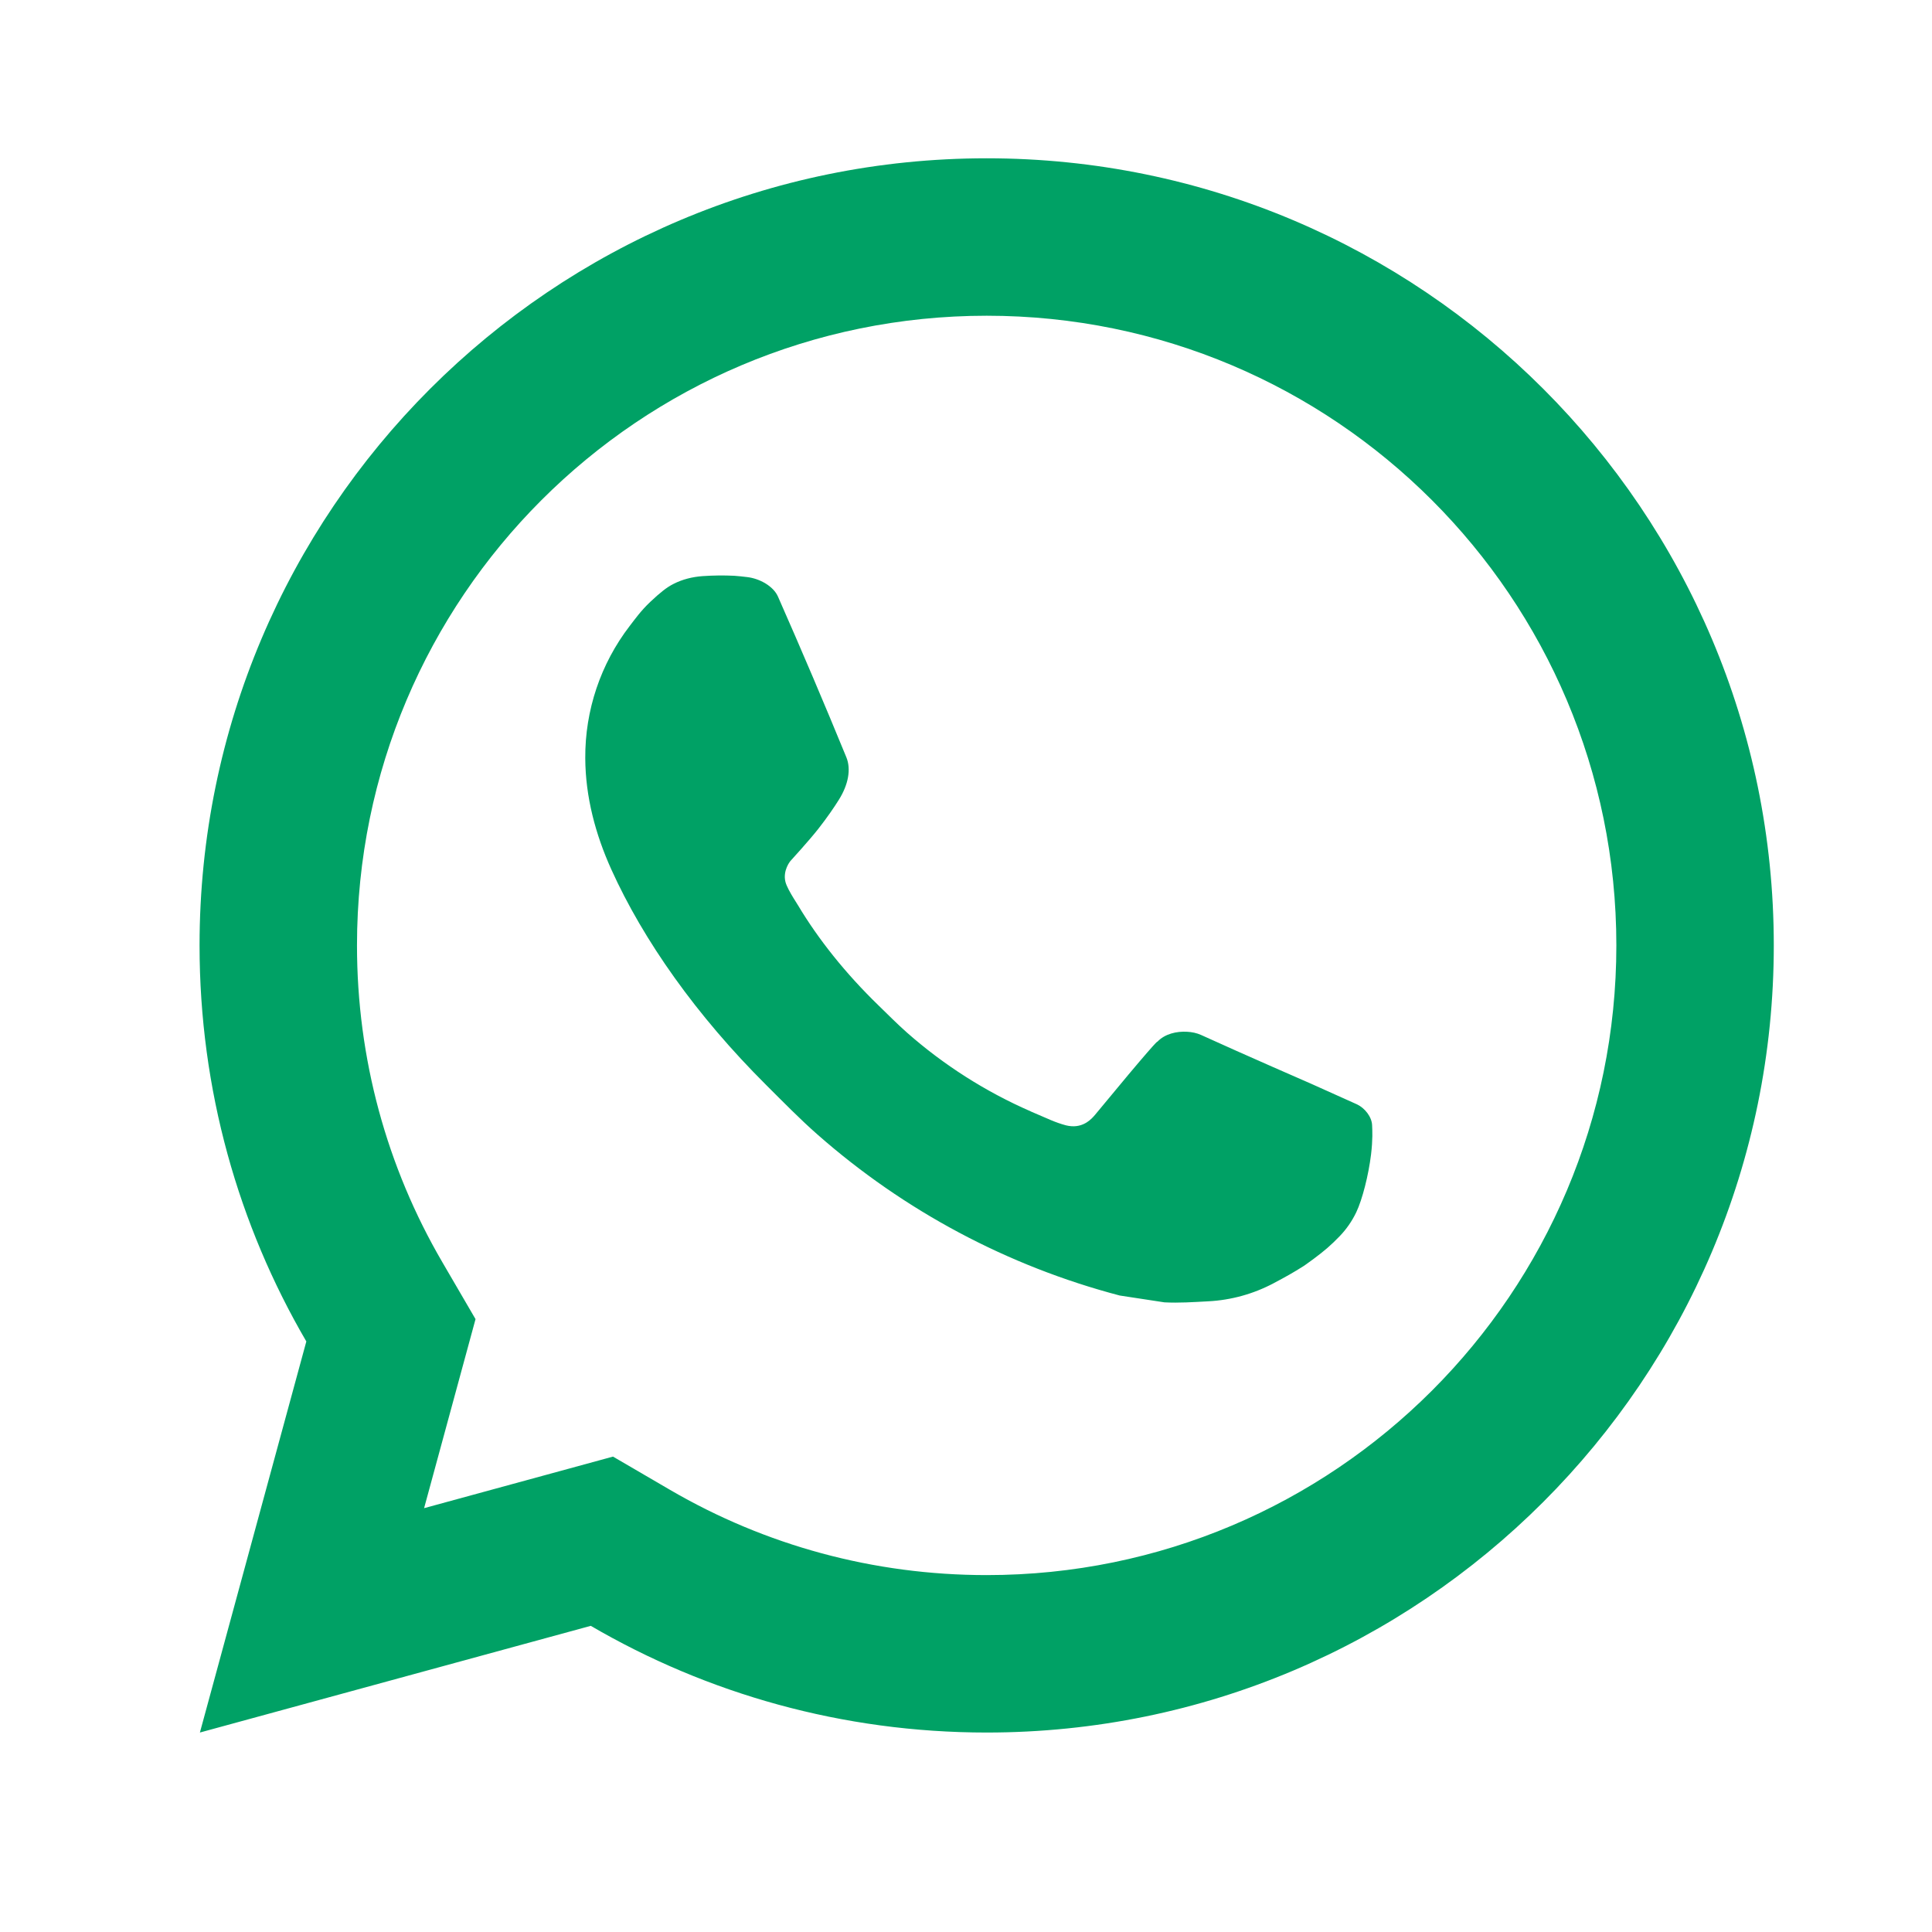 <?xml version="1.0" encoding="UTF-8"?>
<svg xmlns="http://www.w3.org/2000/svg" width="45" height="45" viewBox="0 0 45 45" fill="none">
  <g clip-path="url(#clip0_15301_4013)">
    <g clip-path="url(#clip1_15301_4013)">
      <path d="M14.278 33.927L15.607 34.702C17.827 35.996 20.349 36.687 22.982 36.687C31.082 36.687 37.648 30.12 37.648 22.02C37.648 13.92 31.082 7.354 22.982 7.354C14.882 7.354 8.315 13.92 8.315 22.02C8.315 24.654 9.007 27.177 10.302 29.397L11.076 30.725L9.878 35.128L14.278 33.927ZM4.656 40.354L7.135 31.245C5.554 28.535 4.648 25.384 4.648 22.02C4.648 11.895 12.857 3.687 22.982 3.687C33.107 3.687 41.315 11.895 41.315 22.02C41.315 32.145 33.107 40.354 22.982 40.354C19.62 40.354 16.469 39.449 13.76 37.869L4.656 40.354ZM16.366 13.419C16.611 13.402 16.858 13.399 17.103 13.411C17.203 13.418 17.302 13.429 17.4 13.441C17.692 13.474 18.014 13.652 18.121 13.897C18.668 15.137 19.199 16.384 19.713 17.638C19.827 17.915 19.759 18.274 19.543 18.621C19.433 18.799 19.261 19.049 19.061 19.304C18.854 19.569 18.408 20.057 18.408 20.057C18.408 20.057 18.227 20.274 18.295 20.543C18.322 20.645 18.406 20.794 18.483 20.919C18.526 20.988 18.565 21.05 18.591 21.092C19.06 21.876 19.691 22.67 20.461 23.417C20.682 23.631 20.896 23.849 21.126 24.052C21.985 24.809 22.956 25.427 24.005 25.885L24.014 25.89C24.169 25.956 24.249 25.993 24.476 26.089C24.59 26.137 24.707 26.179 24.827 26.211C24.87 26.222 24.915 26.229 24.96 26.232C25.256 26.25 25.427 26.059 25.501 25.972C26.827 24.365 26.948 24.26 26.958 24.261V24.264C27.132 24.08 27.406 24.017 27.651 24.032C27.762 24.038 27.873 24.06 27.975 24.106C28.95 24.551 30.544 25.245 30.544 25.245L31.61 25.724C31.789 25.81 31.952 26.013 31.959 26.21C31.964 26.333 31.977 26.531 31.934 26.893C31.876 27.367 31.732 27.939 31.589 28.238C31.488 28.448 31.357 28.634 31.205 28.792C31 29.005 30.847 29.135 30.599 29.32C30.448 29.432 30.37 29.485 30.37 29.485C30.116 29.645 29.972 29.726 29.669 29.887C29.197 30.138 28.675 30.283 28.141 30.31C27.801 30.328 27.461 30.352 27.121 30.334C27.106 30.333 26.08 30.175 26.08 30.175C23.473 29.49 21.062 28.205 19.039 26.424C18.625 26.06 18.242 25.666 17.85 25.276C16.22 23.654 14.986 21.904 14.238 20.249C13.869 19.432 13.636 18.558 13.632 17.659C13.625 16.546 13.989 15.463 14.667 14.58C14.801 14.406 14.928 14.226 15.146 14.019C15.378 13.801 15.525 13.683 15.684 13.602C15.896 13.493 16.129 13.436 16.366 13.419Z" fill="#00A165"></path>
    </g>
  </g>
  <defs>
    <clipPath id="clip0_15301_4013">
      <rect width="44" height="44" fill="white" transform="translate(0.977 0.02)"></rect>
    </clipPath>
    <clipPath id="clip1_15301_4013">
      <rect width="44" height="44" fill="white" transform="translate(0.977 0.02)"></rect>
    </clipPath>
  </defs>
</svg>

